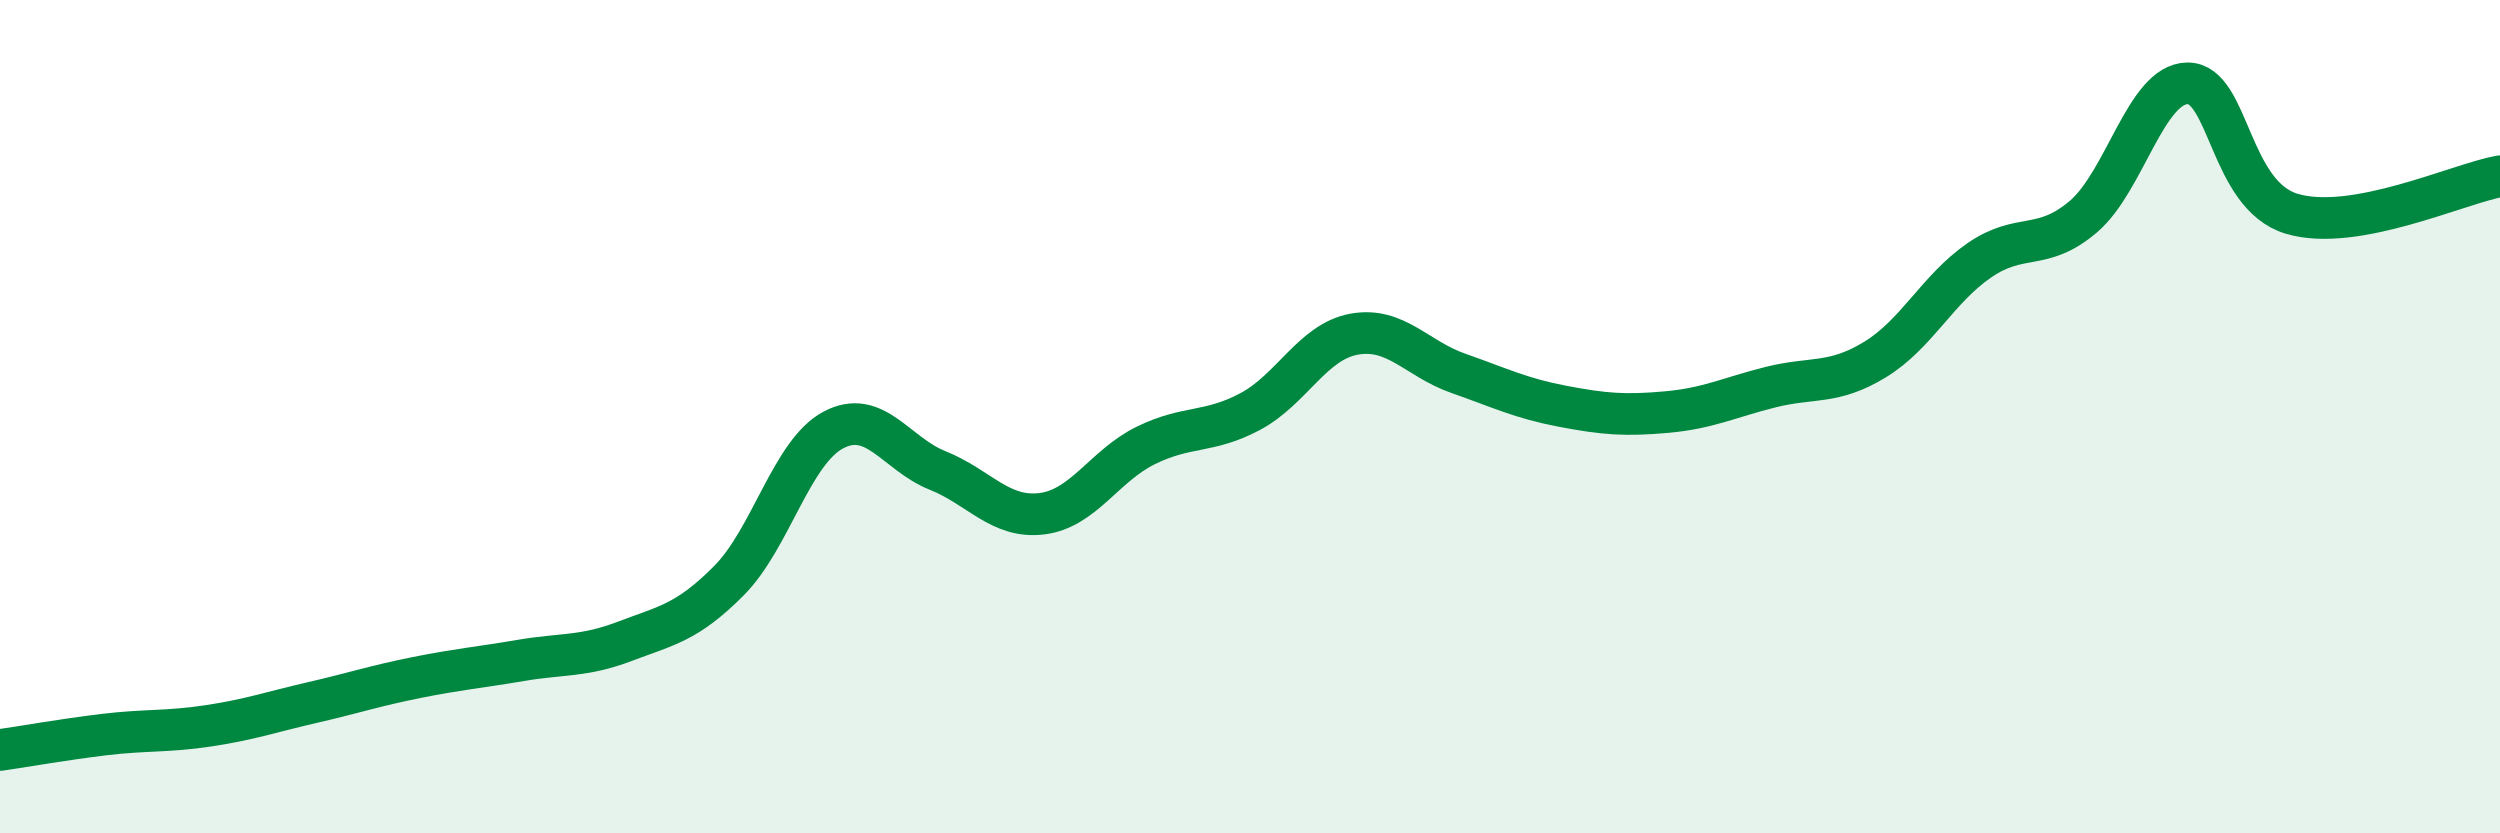 
    <svg width="60" height="20" viewBox="0 0 60 20" xmlns="http://www.w3.org/2000/svg">
      <path
        d="M 0,18 C 0.5,17.93 1.5,17.75 2.5,17.63 C 3.5,17.51 4,17.57 5,17.42 C 6,17.27 6.5,17.09 7.5,16.86 C 8.5,16.63 9,16.46 10,16.26 C 11,16.06 11.5,16.02 12.5,15.85 C 13.5,15.68 14,15.77 15,15.39 C 16,15.01 16.5,14.94 17.5,13.93 C 18.5,12.92 19,10.85 20,10.32 C 21,9.79 21.5,10.89 22.5,11.29 C 23.5,11.69 24,12.45 25,12.33 C 26,12.21 26.5,11.18 27.5,10.69 C 28.5,10.2 29,10.41 30,9.88 C 31,9.35 31.5,8.2 32.5,8.02 C 33.5,7.84 34,8.61 35,8.96 C 36,9.31 36.5,9.56 37.5,9.75 C 38.5,9.94 39,9.98 40,9.89 C 41,9.8 41.5,9.54 42.5,9.29 C 43.5,9.04 44,9.24 45,8.63 C 46,8.02 46.5,6.94 47.5,6.25 C 48.5,5.56 49,6.05 50,5.2 C 51,4.35 51.5,2.01 52.5,2 C 53.5,1.99 53.5,4.68 55,5.13 C 56.5,5.58 59,4.41 60,4.23L60 20L0 20Z"
        fill="#008740"
        opacity="0.1"
        stroke-linecap="round"
        stroke-linejoin="round"
      />
      <path
        d="M 0,18 C 0.5,17.93 1.5,17.75 2.5,17.63 C 3.5,17.51 4,17.57 5,17.42 C 6,17.27 6.5,17.09 7.5,16.86 C 8.5,16.63 9,16.46 10,16.26 C 11,16.06 11.5,16.02 12.5,15.85 C 13.5,15.68 14,15.77 15,15.39 C 16,15.01 16.5,14.94 17.5,13.93 C 18.5,12.92 19,10.85 20,10.32 C 21,9.79 21.5,10.89 22.5,11.29 C 23.5,11.69 24,12.45 25,12.33 C 26,12.21 26.5,11.18 27.5,10.69 C 28.5,10.2 29,10.41 30,9.88 C 31,9.35 31.5,8.2 32.5,8.02 C 33.5,7.84 34,8.61 35,8.96 C 36,9.31 36.5,9.56 37.5,9.75 C 38.5,9.94 39,9.98 40,9.89 C 41,9.8 41.5,9.54 42.5,9.29 C 43.5,9.04 44,9.24 45,8.63 C 46,8.02 46.5,6.94 47.5,6.25 C 48.5,5.56 49,6.05 50,5.2 C 51,4.35 51.5,2.01 52.5,2 C 53.5,1.99 53.5,4.68 55,5.13 C 56.5,5.58 59,4.41 60,4.23"
        stroke="#008740"
        stroke-width="1"
        fill="none"
        stroke-linecap="round"
        stroke-linejoin="round"
      />
    </svg>
  